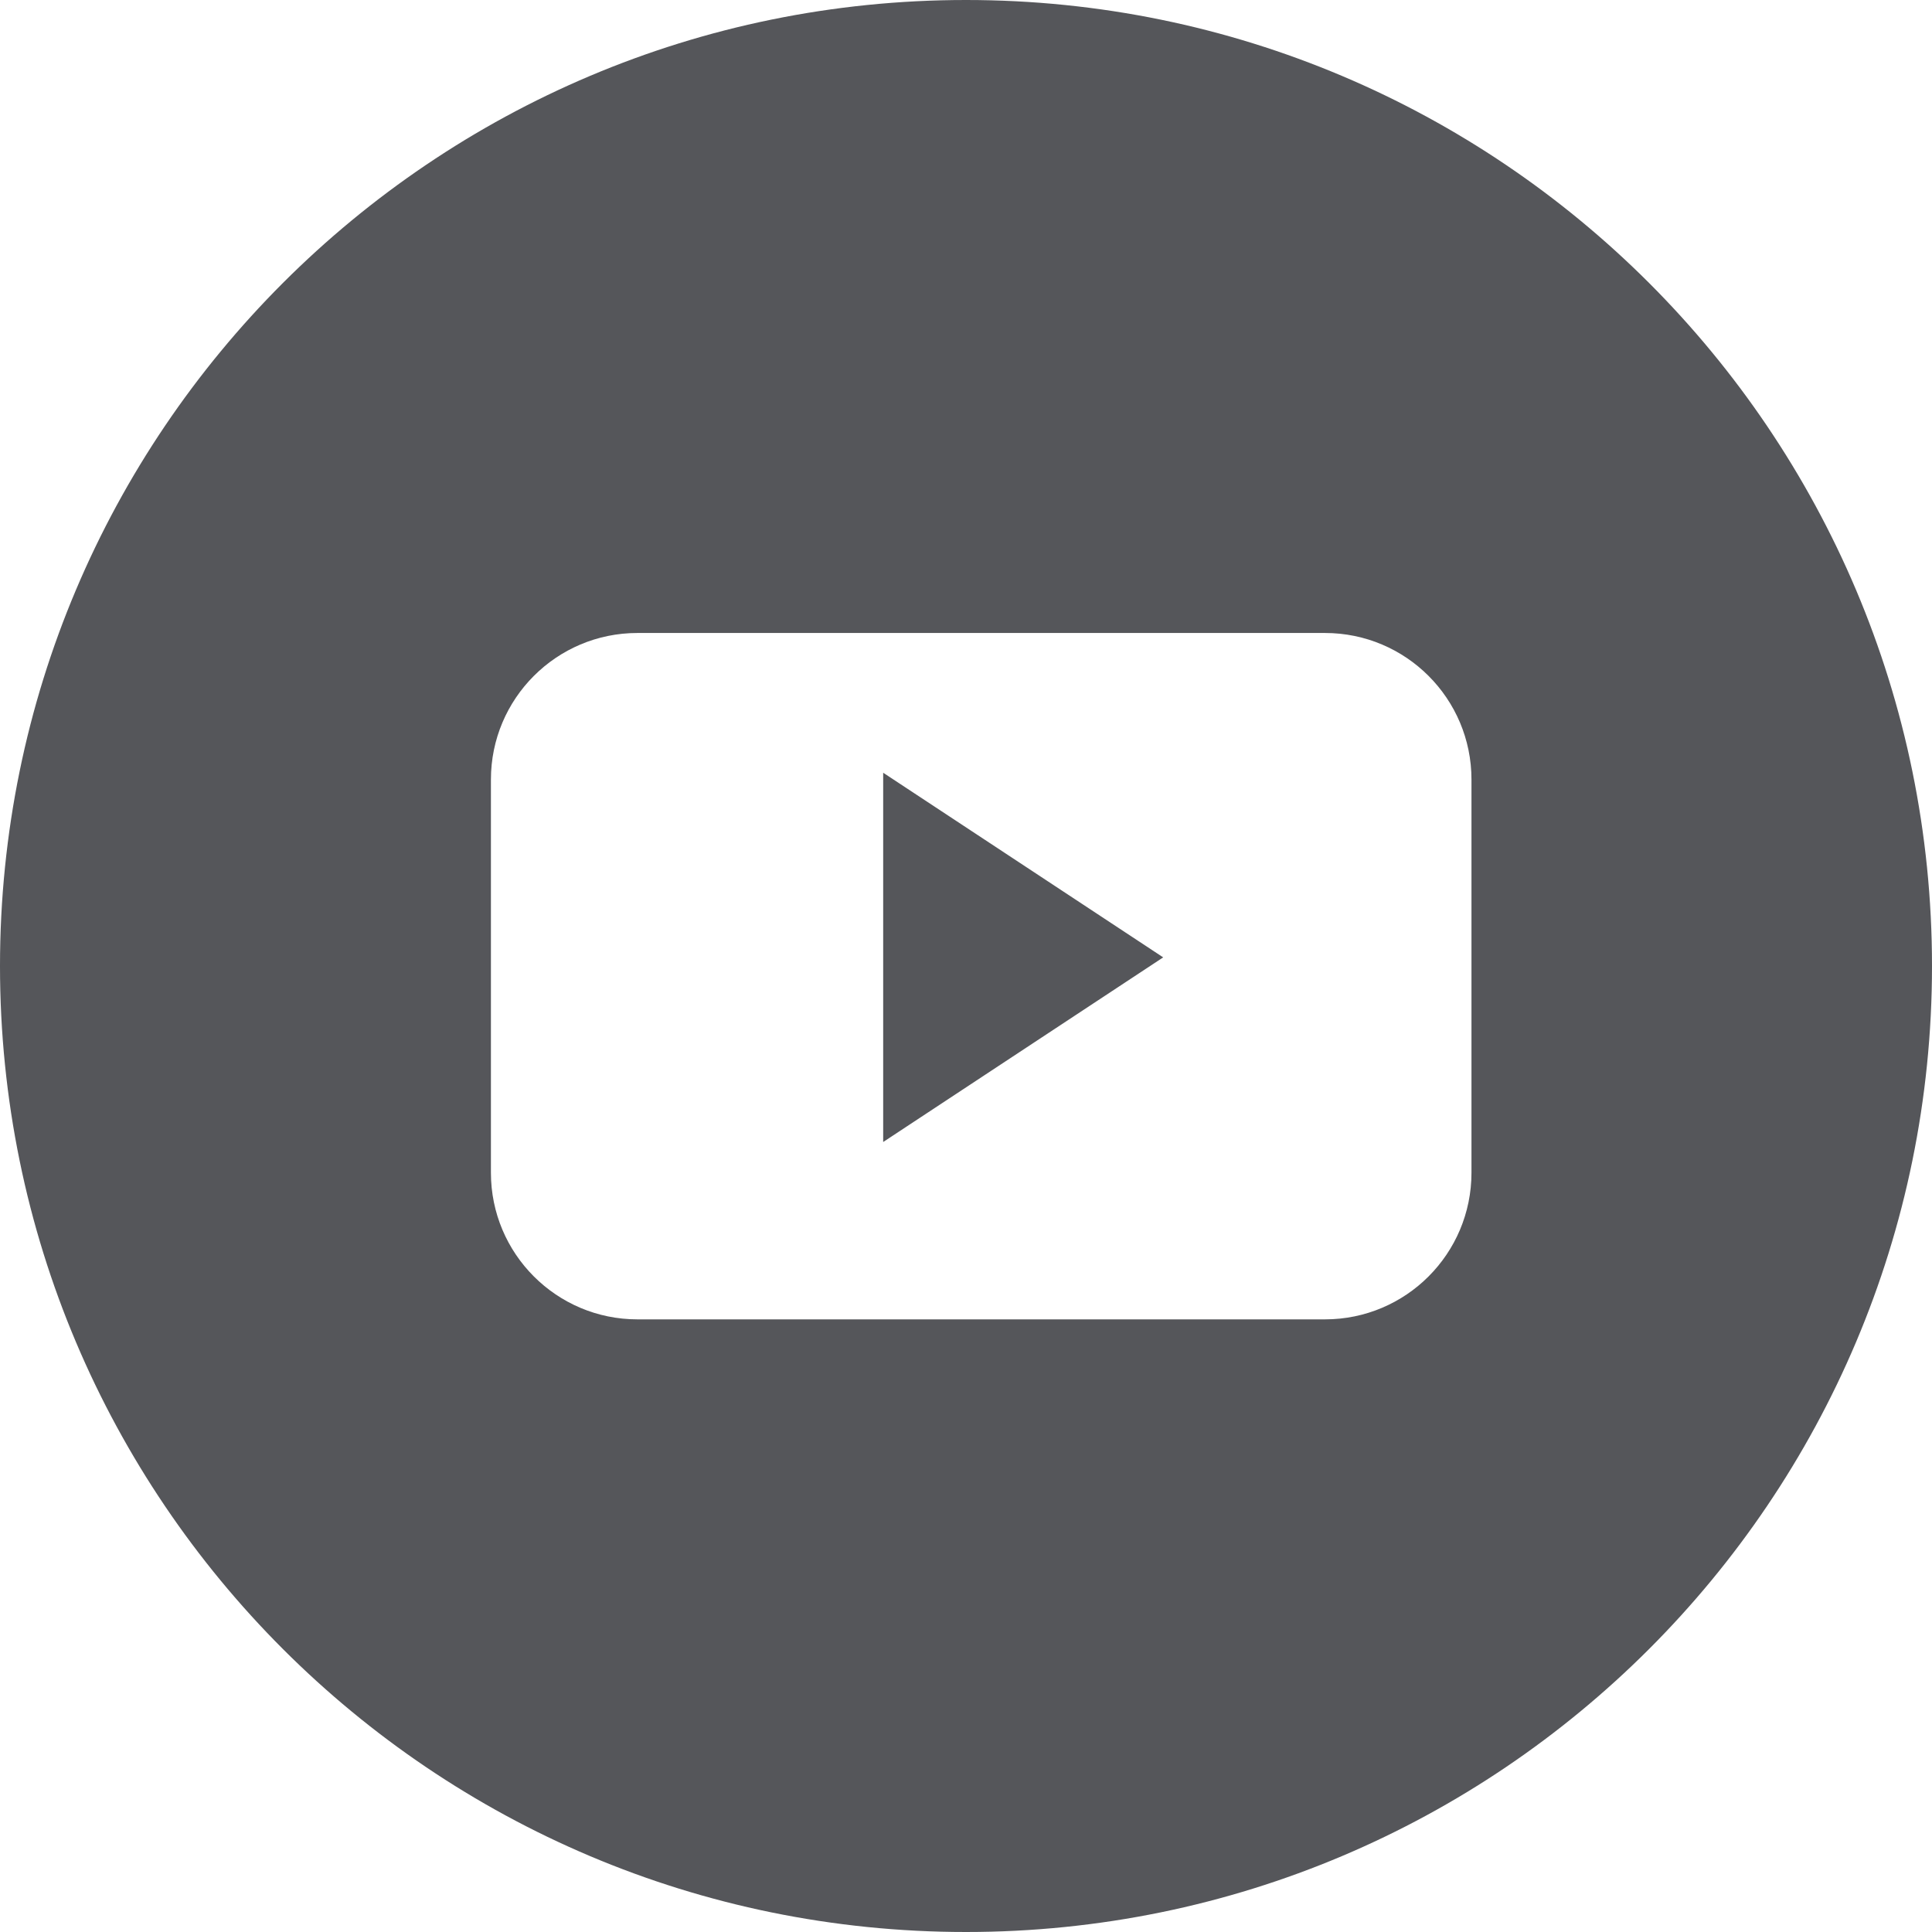 <svg width="30" height="30" viewBox="0 0 30 30" fill="none" xmlns="http://www.w3.org/2000/svg">
<path fill-rule="evenodd" clip-rule="evenodd" d="M15 30C23.284 30 30 23.284 30 15C30 6.716 23.284 0 15 0C6.716 0 0 6.716 0 15C0 23.284 6.716 30 15 30ZM22.849 12.105C22.849 10.848 21.831 9.829 20.574 9.829H9.898C8.642 9.829 7.623 10.848 7.623 12.105V18.21C7.623 19.468 8.642 20.487 9.898 20.487H20.574C21.831 20.487 22.849 19.468 22.849 18.21V12.105H22.849ZM13.714 17.733V11.999L18.062 14.866L13.714 17.733Z" fill="#55565A"/>
</svg>
